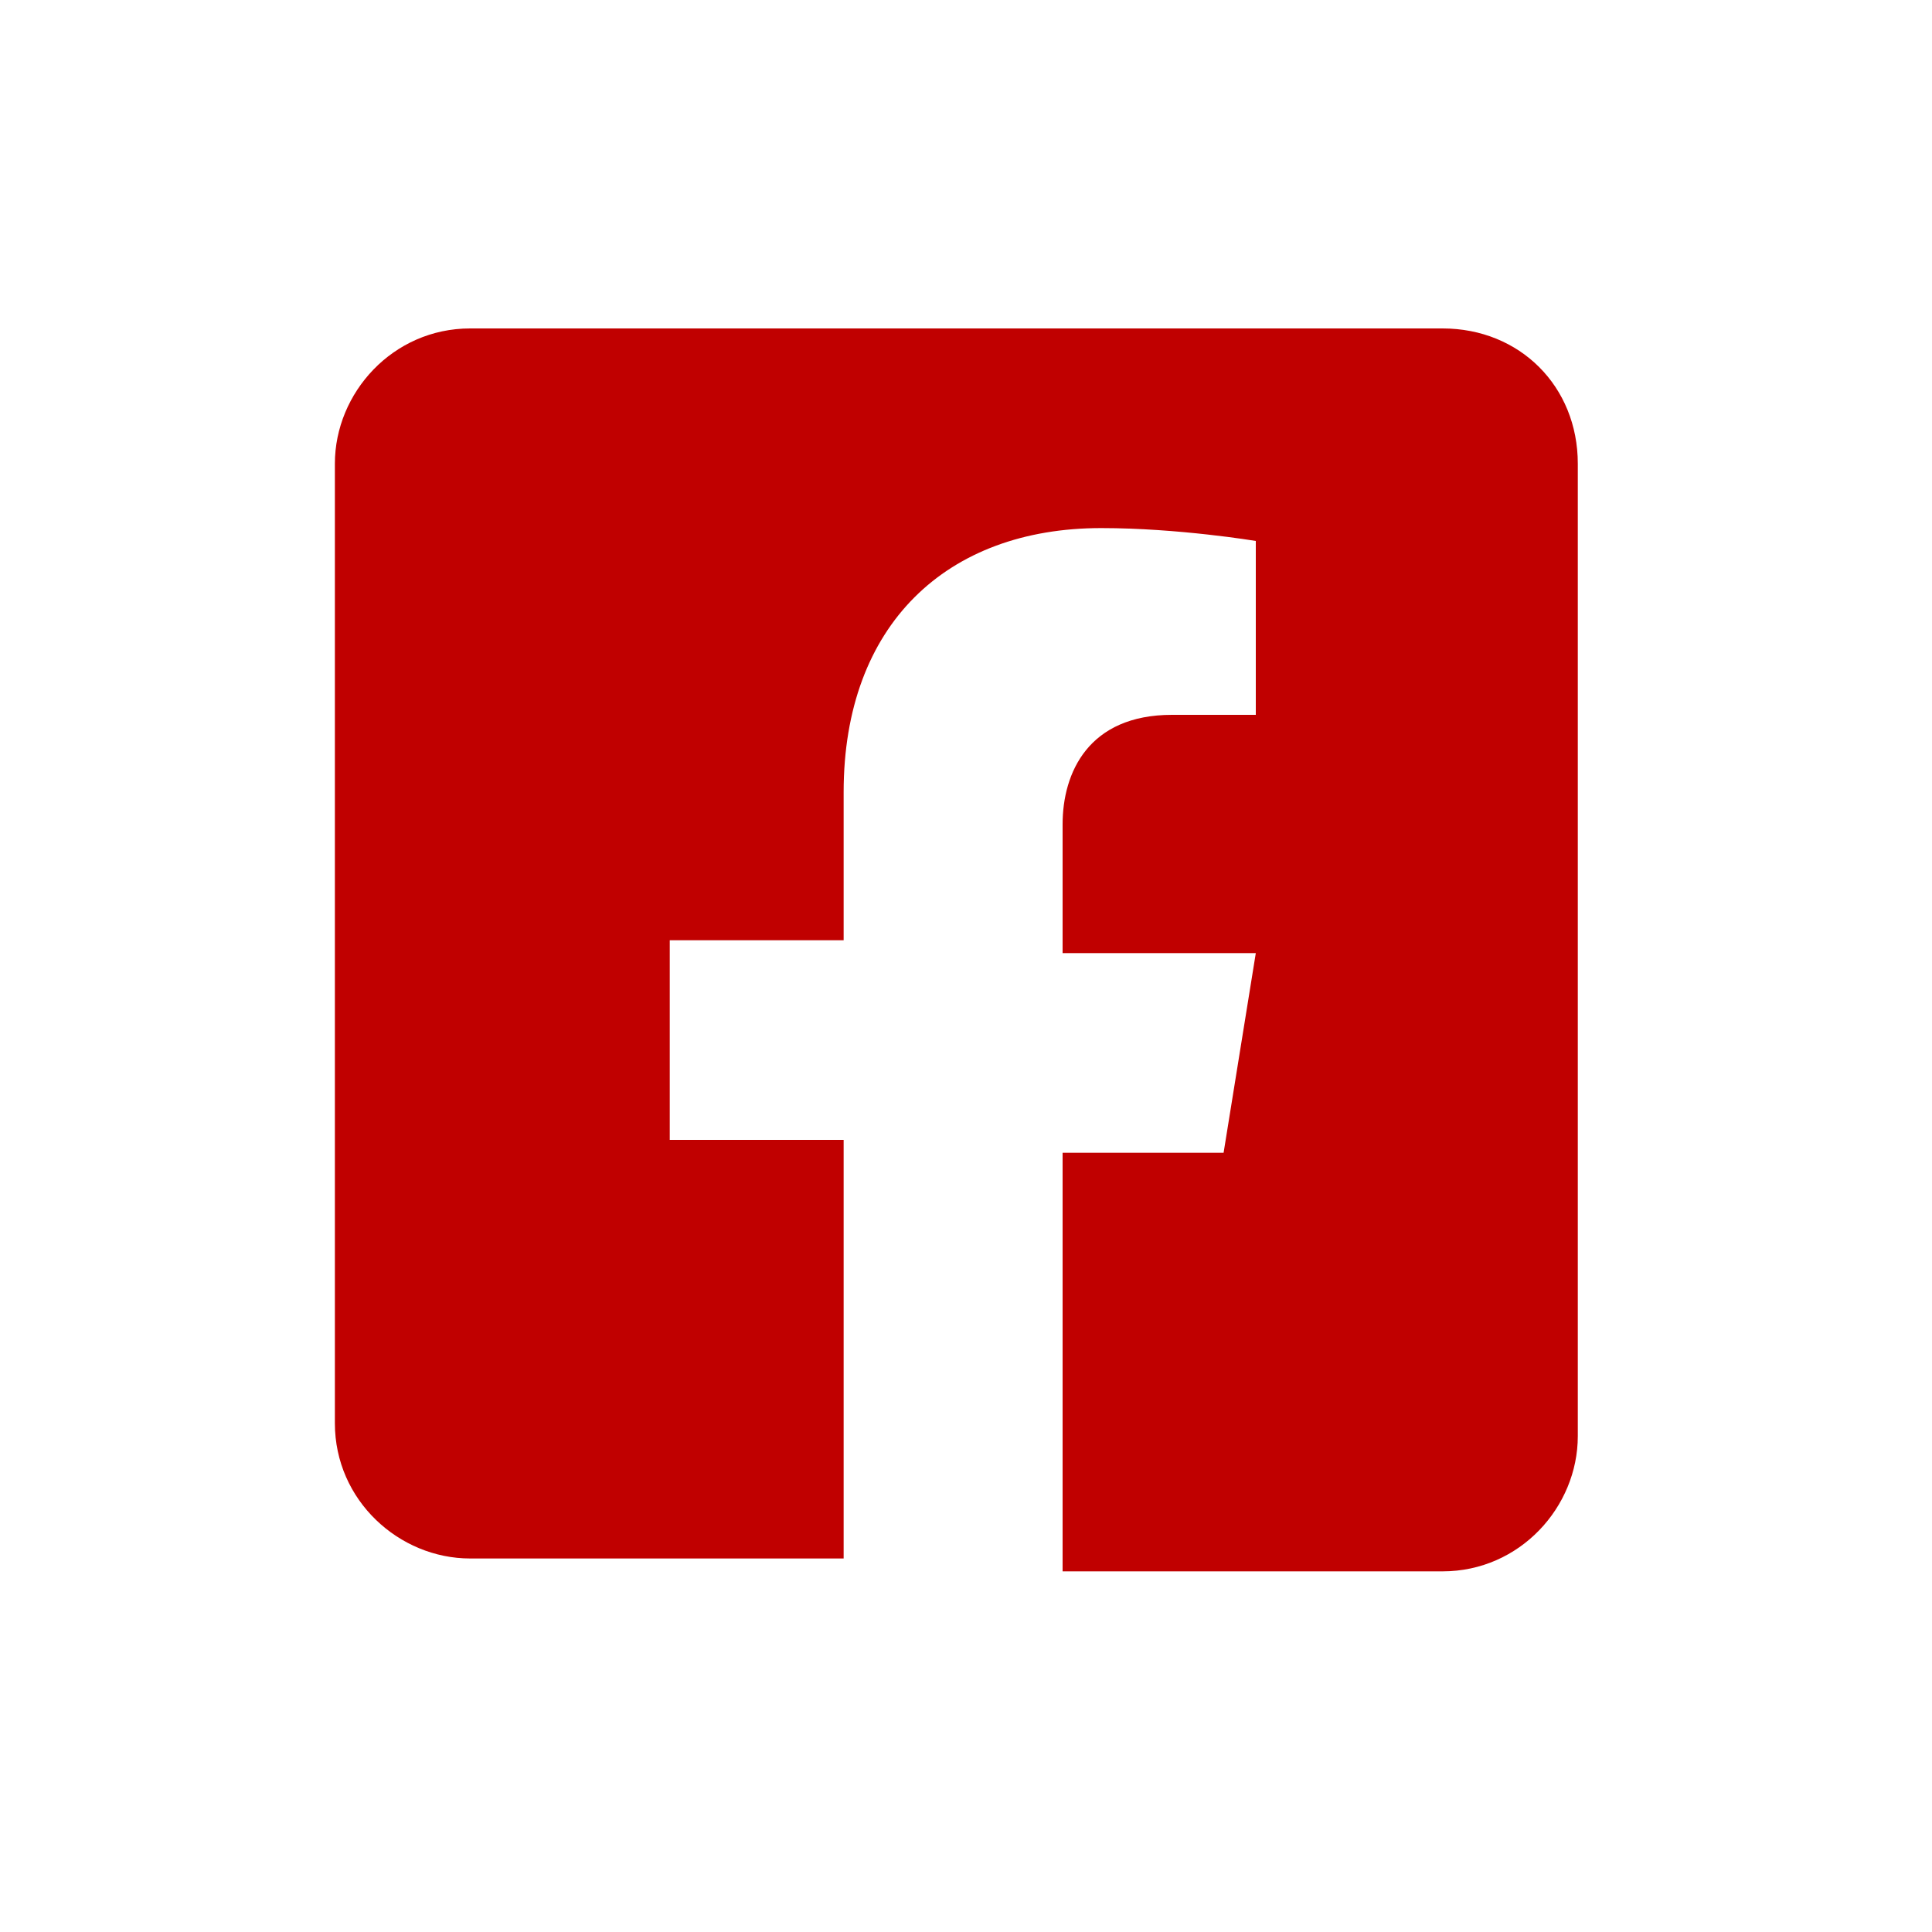 <?xml version="1.0" encoding="utf-8"?>
<!-- Generator: Adobe Illustrator 24.0.0, SVG Export Plug-In . SVG Version: 6.00 Build 0)  -->
<svg version="1.1" id="Layer_1" xmlns="http://www.w3.org/2000/svg" xmlns:xlink="http://www.w3.org/1999/xlink" x="0px" y="0px"
	 viewBox="0 0 30 30" style="enable-background:new 0 0 30 30;" xml:space="preserve">
<style type="text/css">
	.st0{fill:#C00000;}
</style>
<g>
	<path class="st0" d="M24.5,7.2v15.1c0,1.1-0.9,2.1-2.1,2.1h-5.9v-6.5h2.5l0.5-3.1h-3v-2c0-0.8,0.4-1.7,1.7-1.7h1.3V8.4
		c0,0-1.2-0.2-2.4-0.2c-2.4,0-4,1.5-4,4.1v2.3h-2.7v3.1h2.7v6.5H7.3c-1.1,0-2.1-0.9-2.1-2.1V7.2c0-1.1,0.9-2.1,2.1-2.1h15.1
		C23.6,5.1,24.5,6,24.5,7.2z"/>
</g>
</svg>
